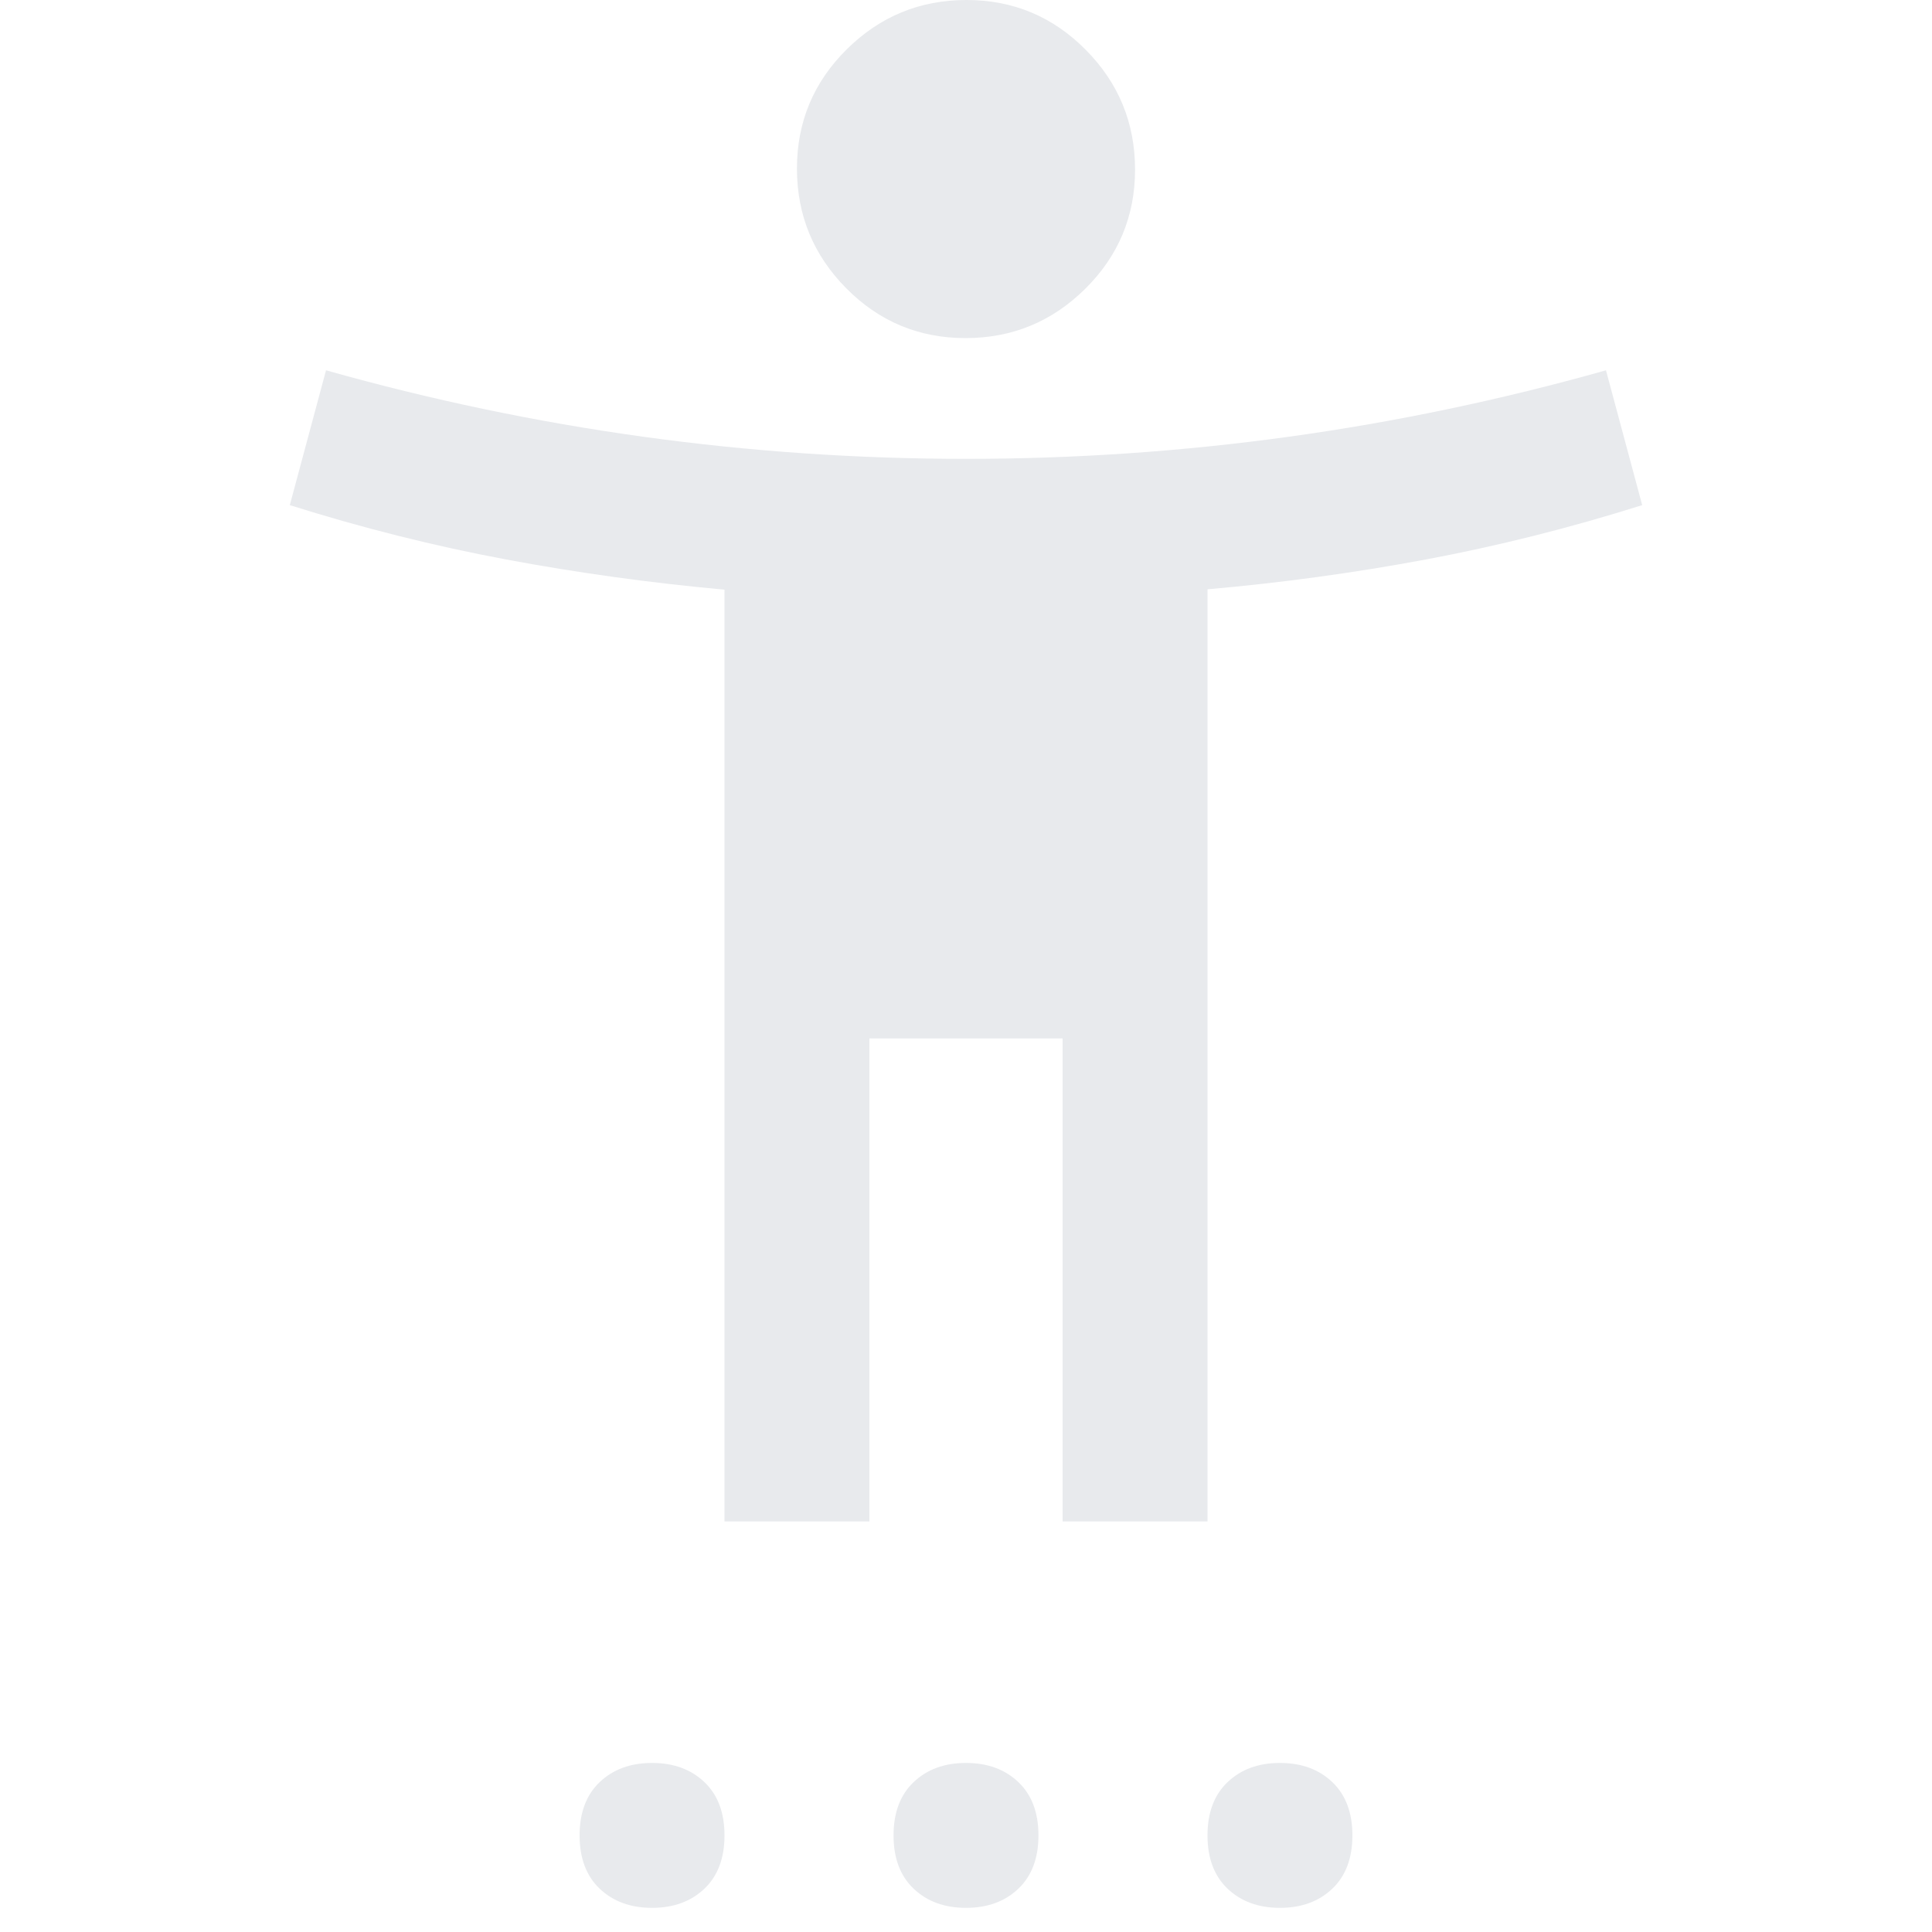 <svg xmlns="http://www.w3.org/2000/svg" height="48" viewBox="0 -960 960 960" width="48" fill="#e8eaed"><path d="M479.75-792q-34.75 0-59.25-24.75t-24.5-59.5 24.75-59.25 59.5-24.5 59.25 24.75 24.5 59.5-24.75 59.25-59.5 24.5M360-204v-463q-55-5-108.5-15T144-709l18-67q78 22 157.5 33T480-732t160.5-11T798-776l18 67q-54 17-107.5 27T600-667.18V-204h-72v-240h-96v240zM324-12q-16 0-26-9.5T288-48t10-26.5 26-9.5 26 9.5T360-48t-10 26.5-26 9.5m156 0q-16 0-26-9.5T444-48t10-26.5 26-9.5 26 9.5T516-48t-10 26.5-26 9.5m156 0q-16 0-26-9.5T600-48t10-26.5 26-9.5 26 9.5T672-48t-10 26.5-26 9.5"/></svg>
